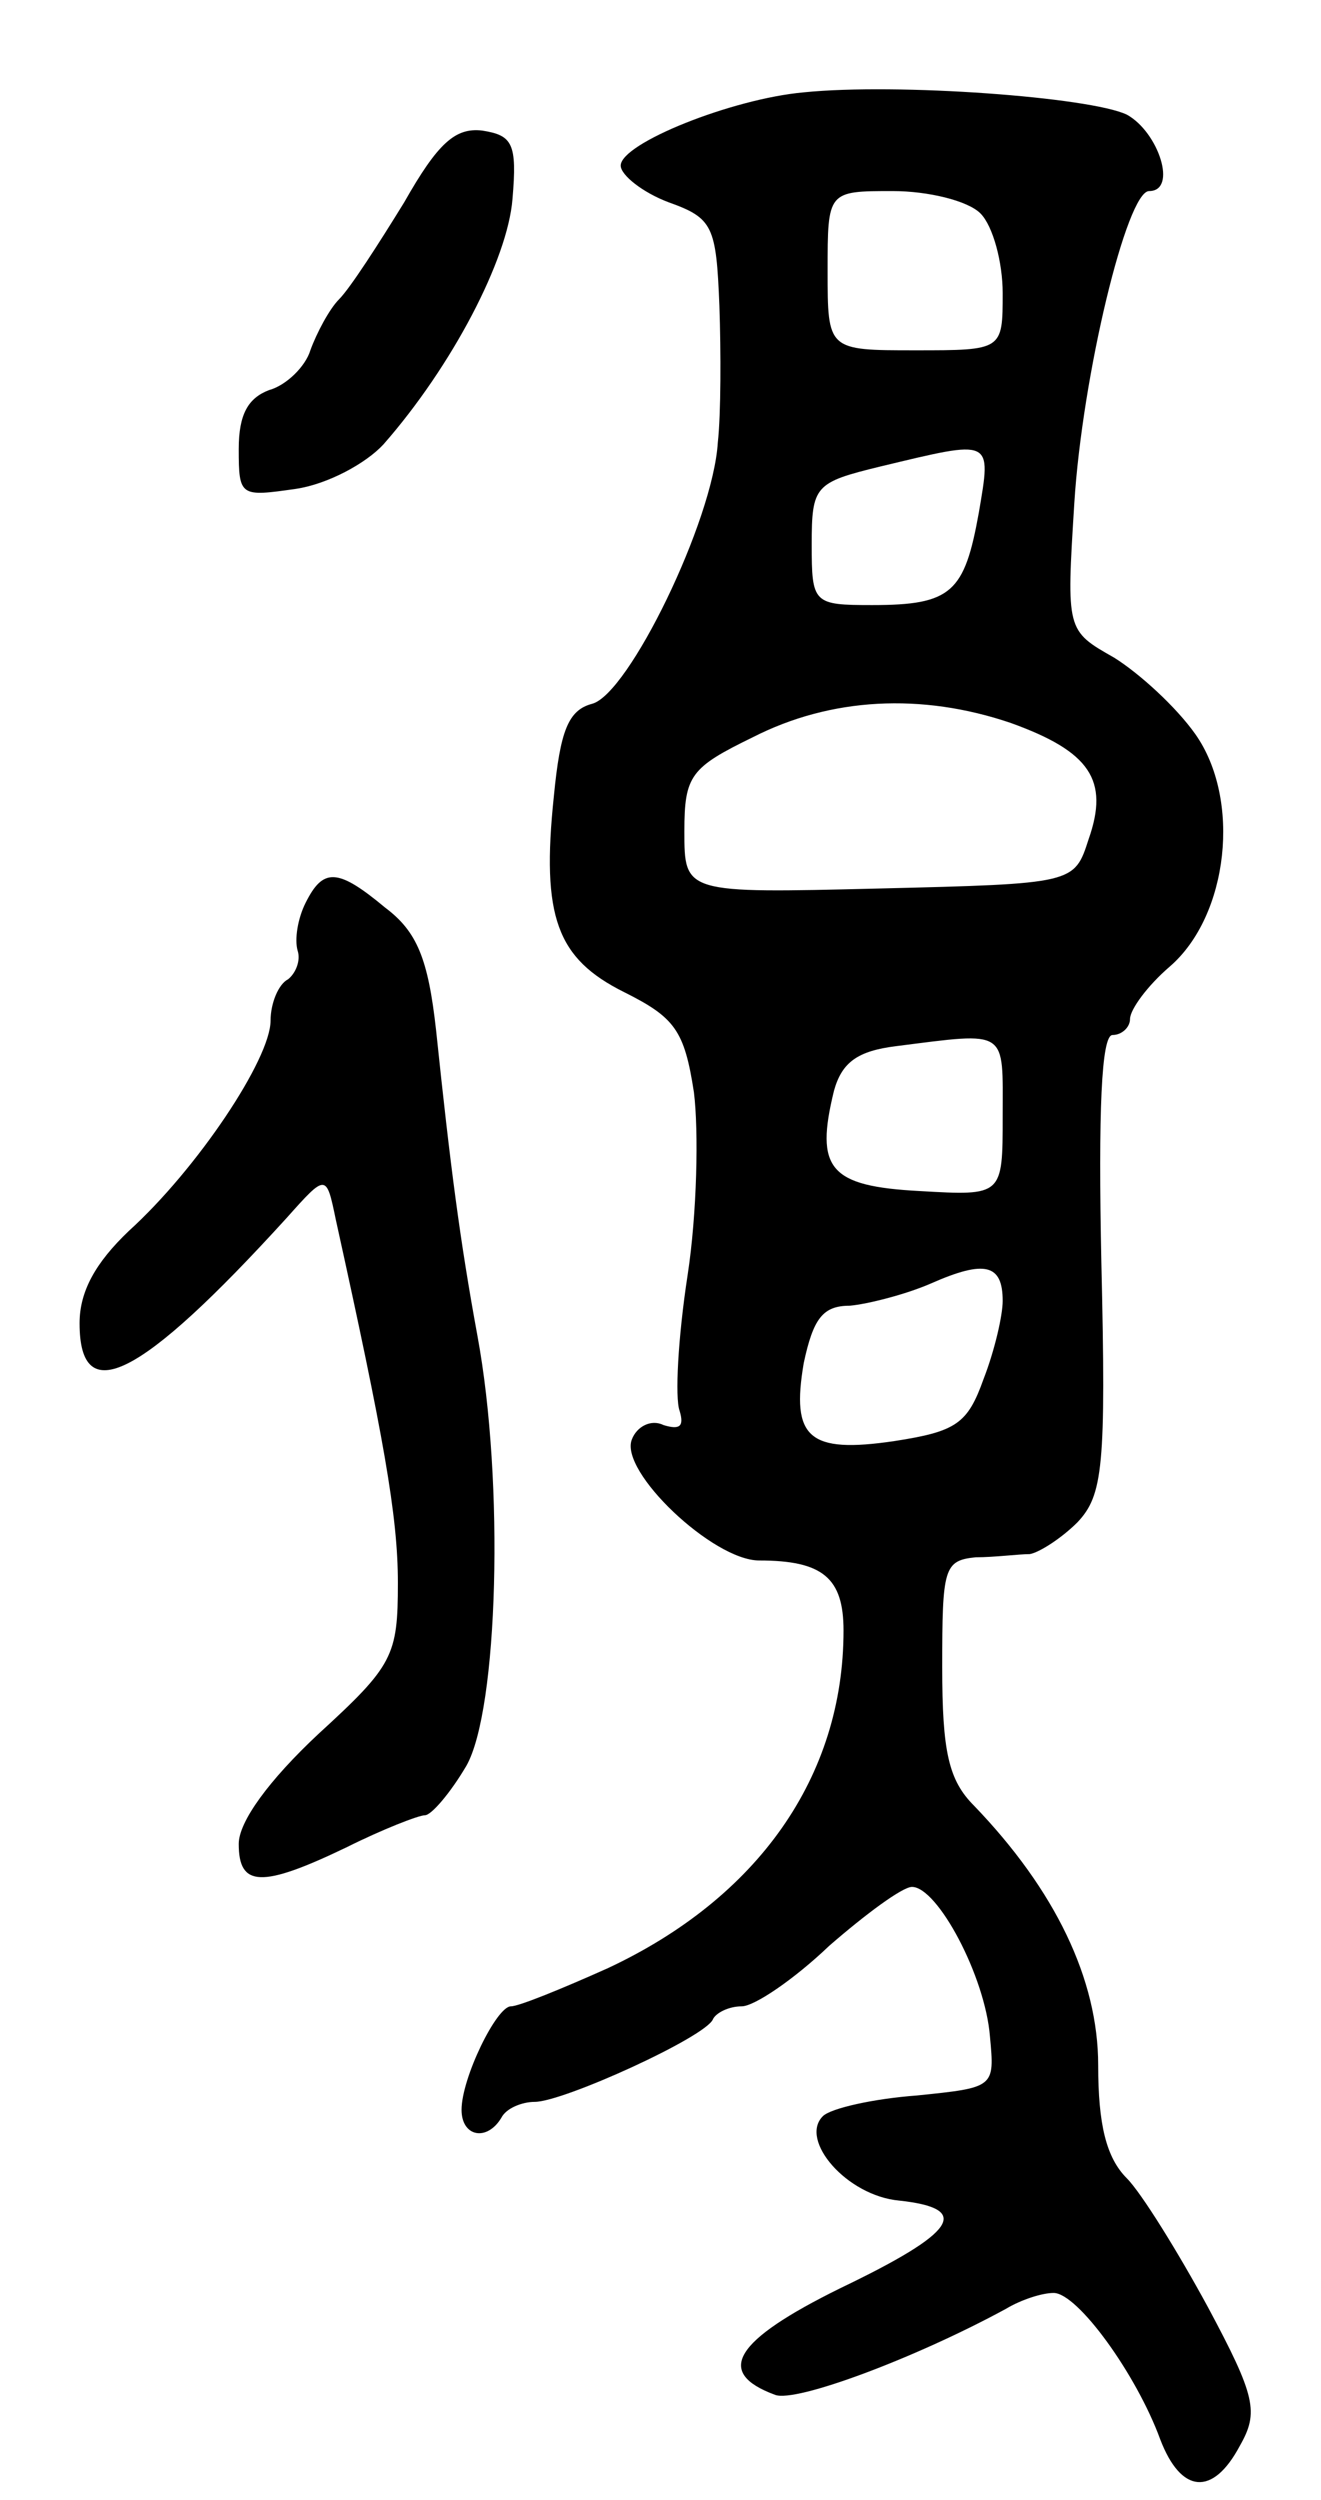 <svg version="1.0" xmlns="http://www.w3.org/2000/svg" width="83" height="157" viewBox="0 0 83 157" ><g transform="translate(0,157) scale(0.1,-0.1)" ><path d="M505 1512 c-45 -4 -115 -32 -115 -46 0 -6 14 -17 30 -23 28 -10 30 -15 32 -65 1 -29 1 -68 -1 -86 -3 -49 -56 -158 -79 -164 -15 -4 -20 -17 -24 -58 -8 -76 2 -102 44 -123 32 -16 38 -24 44 -63 3 -24 2 -76 -4 -115 -6 -39 -8 -77 -5 -85 3 -10 0 -12 -10 -9 -8 4 -17 -1 -20 -9 -8 -20 51 -76 80 -76 40 0 53 -11 53 -44 0 -92 -54 -168 -148 -212 -29 -13 -56 -24 -61 -24 -9 0 -31 -45 -31 -65 0 -17 16 -20 25 -5 3 6 13 10 21 10 18 0 108 41 112 52 2 4 10 8 18 8 8 0 33 17 55 38 23 20 46 37 52 37 16 0 46 -56 49 -94 3 -32 3 -32 -46 -37 -27 -2 -54 -8 -59 -13 -15 -15 15 -50 48 -53 46 -5 36 -20 -37 -55 -67 -33 -79 -53 -41 -67 13 -5 88 23 145 54 10 6 23 10 30 10 15 0 52 -51 67 -92 13 -34 33 -36 50 -4 12 21 10 31 -20 87 -19 35 -42 72 -51 81 -13 13 -18 34 -18 71 0 54 -27 110 -78 163 -16 16 -20 34 -20 87 0 62 1 67 21 69 12 0 27 2 34 2 6 1 20 10 30 20 16 17 18 35 15 163 -2 95 0 143 7 143 6 0 11 5 11 10 0 6 11 21 25 33 37 32 45 105 16 146 -12 17 -35 38 -51 48 -30 17 -30 17 -25 97 5 80 33 196 47 196 18 0 6 37 -14 48 -23 11 -144 20 -203 14z m111 -76 c8 -8 14 -31 14 -50 0 -36 0 -36 -55 -36 -55 0 -55 0 -55 50 0 50 0 50 41 50 22 0 47 -6 55 -14z m-1 -188 c-9 -50 -17 -58 -67 -58 -37 0 -38 1 -38 38 0 37 2 39 43 49 71 17 70 18 62 -29z m20 -132 c50 -18 62 -36 49 -73 -9 -28 -9 -28 -132 -31 -122 -3 -122 -3 -122 36 0 35 4 40 43 59 49 25 106 28 162 9z m-5 -247 c0 -50 0 -50 -52 -47 -57 3 -66 14 -54 63 5 18 15 25 39 28 71 9 67 11 67 -44z m0 -116 c0 -9 -5 -31 -12 -49 -10 -28 -17 -33 -56 -39 -54 -8 -65 2 -57 49 6 28 12 36 29 36 11 1 35 7 51 14 34 15 45 12 45 -11z"/><path d="M254 1443 c-16 -26 -34 -54 -41 -61 -6 -6 -14 -21 -18 -32 -3 -10 -15 -22 -26 -25 -13 -5 -19 -15 -19 -37 0 -30 1 -30 36 -25 20 3 44 16 55 28 43 49 78 116 81 154 3 35 0 40 -19 43 -17 2 -28 -8 -49 -45z"/><path d="M192 1003 c-5 -10 -7 -23 -5 -30 2 -6 -1 -14 -6 -18 -6 -3 -11 -15 -11 -26 0 -24 -46 -93 -89 -132 -21 -20 -31 -38 -31 -58 0 -54 38 -35 130 66 25 28 25 28 31 -1 30 -136 39 -186 39 -228 0 -46 -3 -52 -50 -95 -31 -29 -50 -55 -50 -69 0 -27 14 -28 68 -2 22 11 45 20 49 20 4 0 16 14 26 31 20 35 24 178 7 270 -11 60 -17 106 -26 192 -5 45 -12 62 -32 77 -30 25 -39 25 -50 3z"/></g></svg> 

